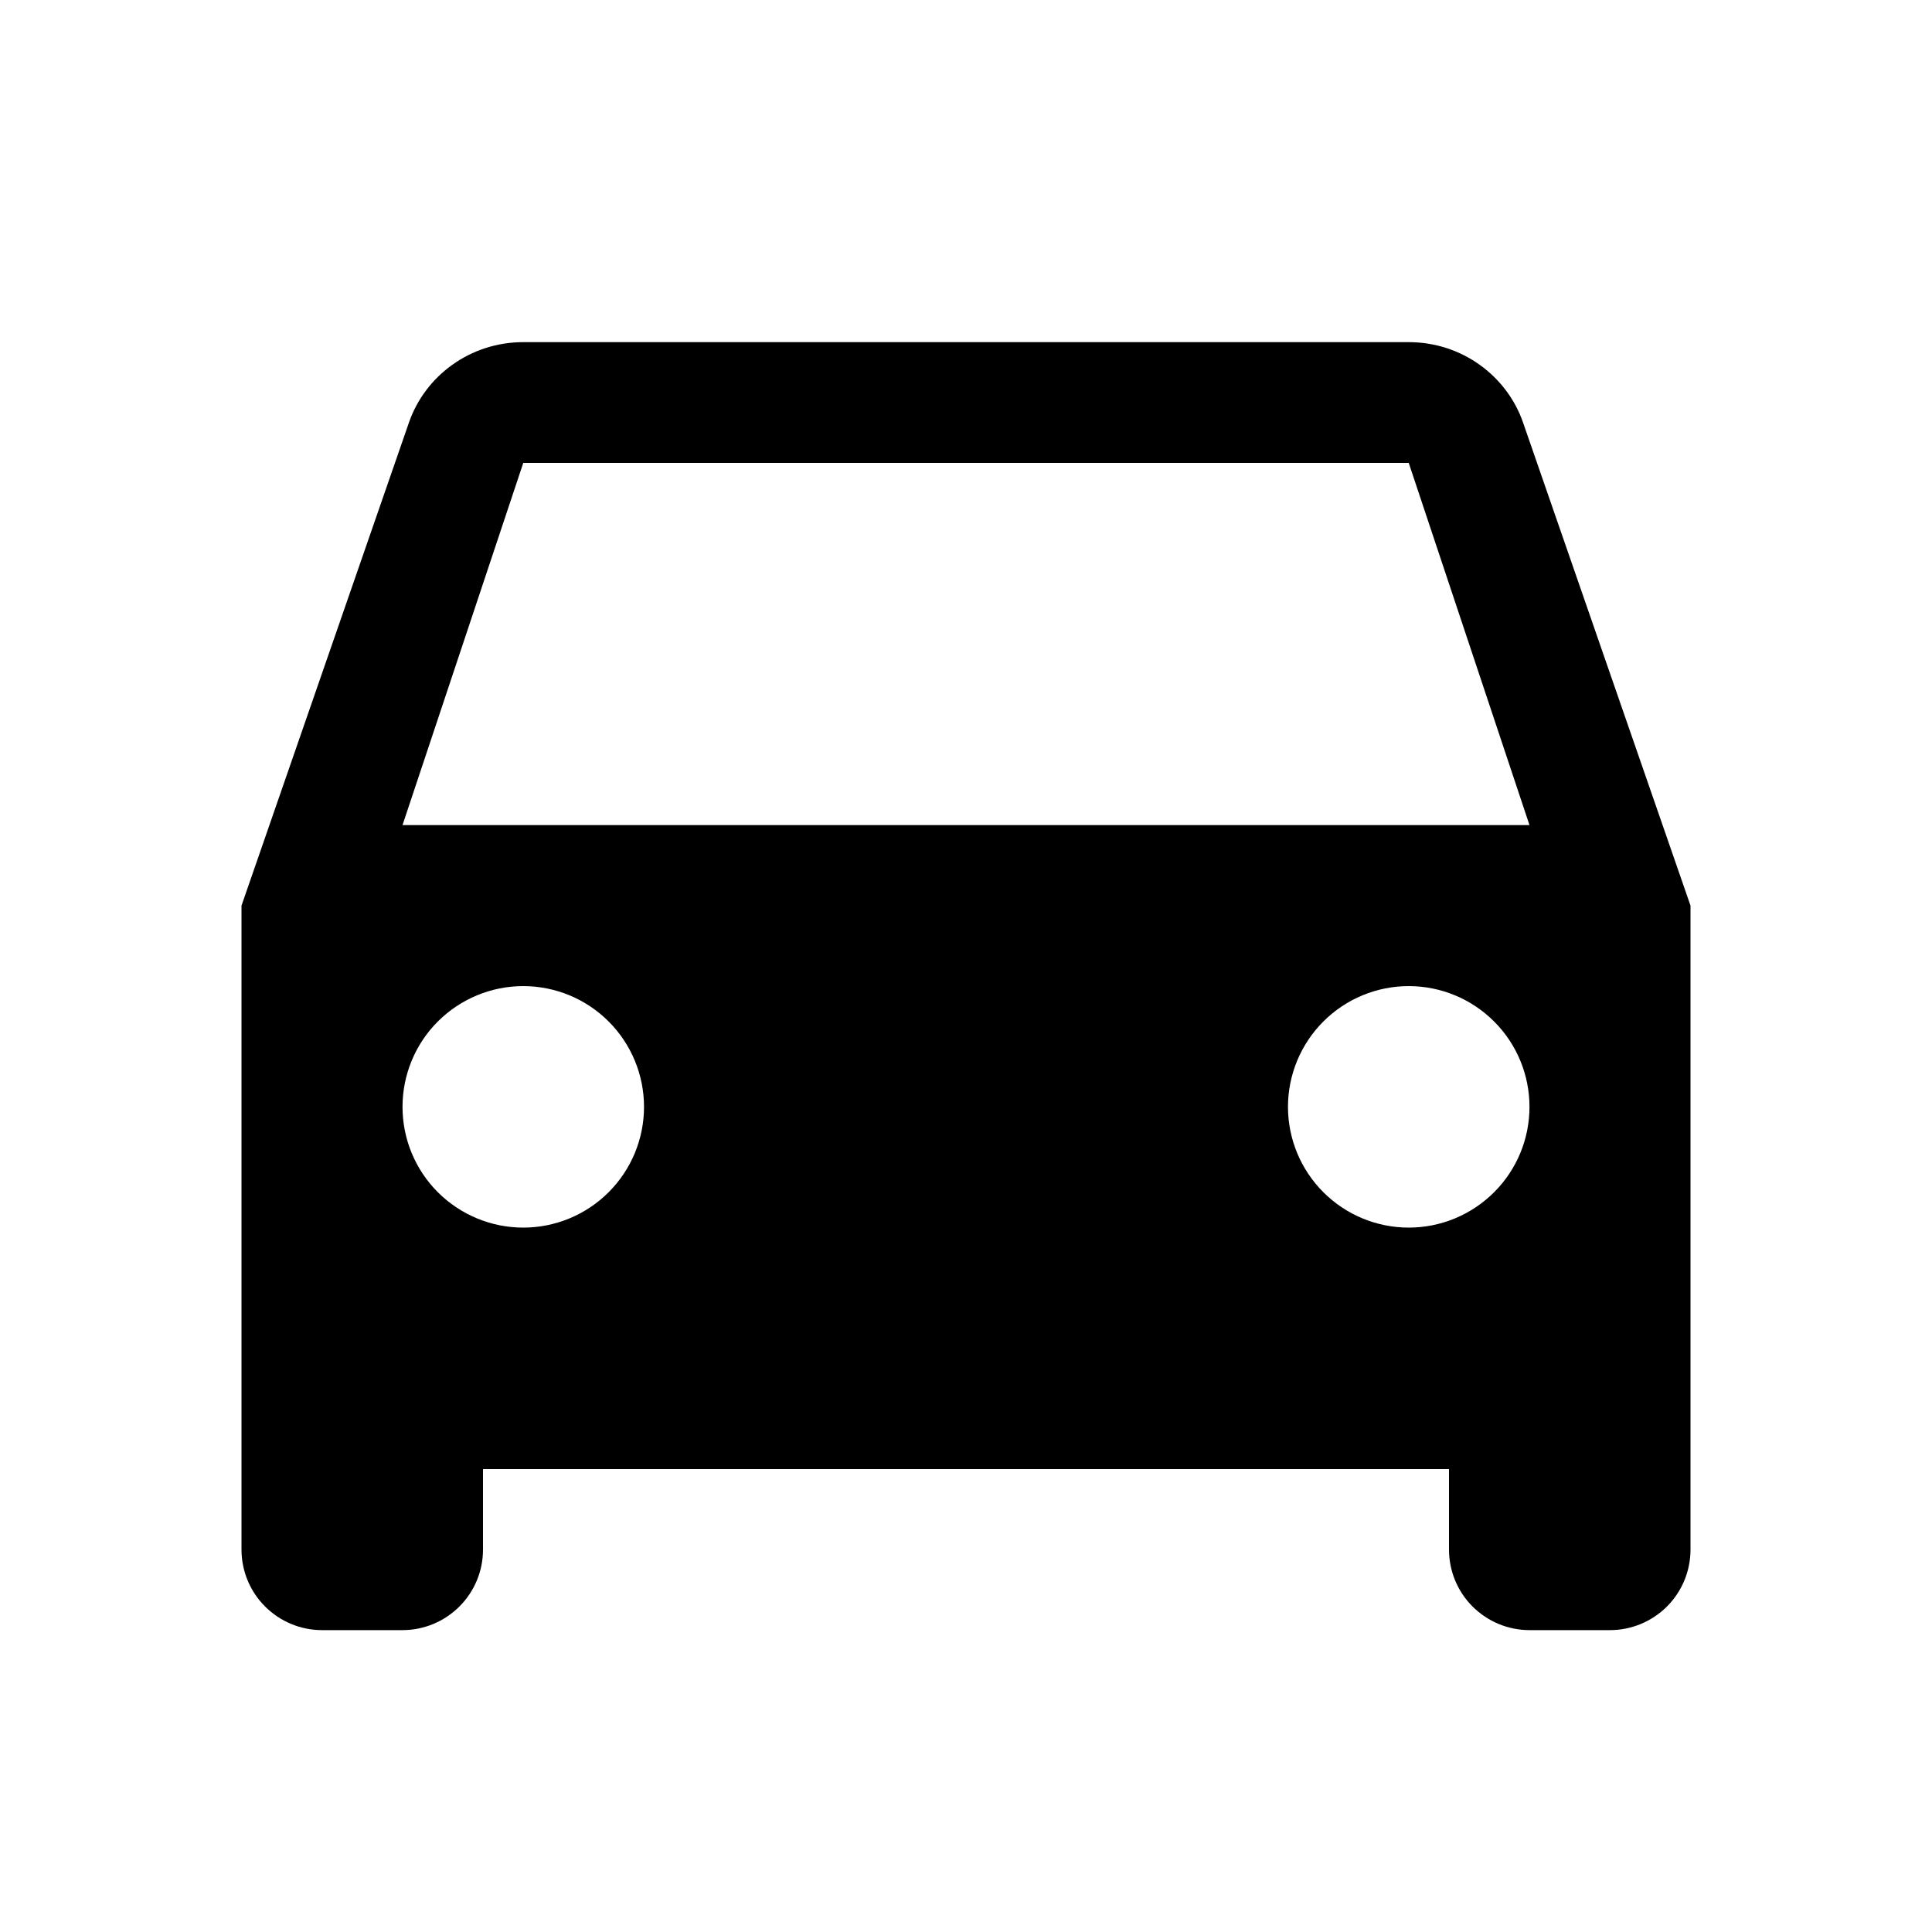<svg width="32" height="32" viewBox="0 0 32 32" fill="none" xmlns="http://www.w3.org/2000/svg">
<path d="M6.667 13.666L8.667 7.667H23.333L25.333 13.666M23.333 20.333C22.803 20.333 22.294 20.122 21.919 19.747C21.544 19.372 21.333 18.864 21.333 18.333C21.333 17.803 21.544 17.294 21.919 16.919C22.294 16.544 22.803 16.333 23.333 16.333C23.864 16.333 24.372 16.544 24.747 16.919C25.123 17.294 25.333 17.803 25.333 18.333C25.333 18.864 25.123 19.372 24.747 19.747C24.372 20.122 23.864 20.333 23.333 20.333ZM8.667 20.333C8.136 20.333 7.628 20.122 7.252 19.747C6.877 19.372 6.667 18.864 6.667 18.333C6.667 17.803 6.877 17.294 7.252 16.919C7.628 16.544 8.136 16.333 8.667 16.333C9.197 16.333 9.706 16.544 10.081 16.919C10.456 17.294 10.667 17.803 10.667 18.333C10.667 18.864 10.456 19.372 10.081 19.747C9.706 20.122 9.197 20.333 8.667 20.333ZM25.227 7C24.96 6.226 24.213 5.667 23.333 5.667H8.667C7.787 5.667 7.04 6.226 6.773 7L4 15V25.666C4 26.02 4.14 26.359 4.391 26.609C4.641 26.859 4.98 27 5.333 27H6.667C7.02 27 7.359 26.859 7.609 26.609C7.86 26.359 8 26.02 8 25.666V24.333H24V25.666C24 26.02 24.14 26.359 24.39 26.609C24.641 26.859 24.98 27 25.333 27H26.667C27.02 27 27.359 26.859 27.61 26.609C27.86 26.359 28 26.02 28 25.666V15L25.227 7Z" fill="black"/>
</svg>
